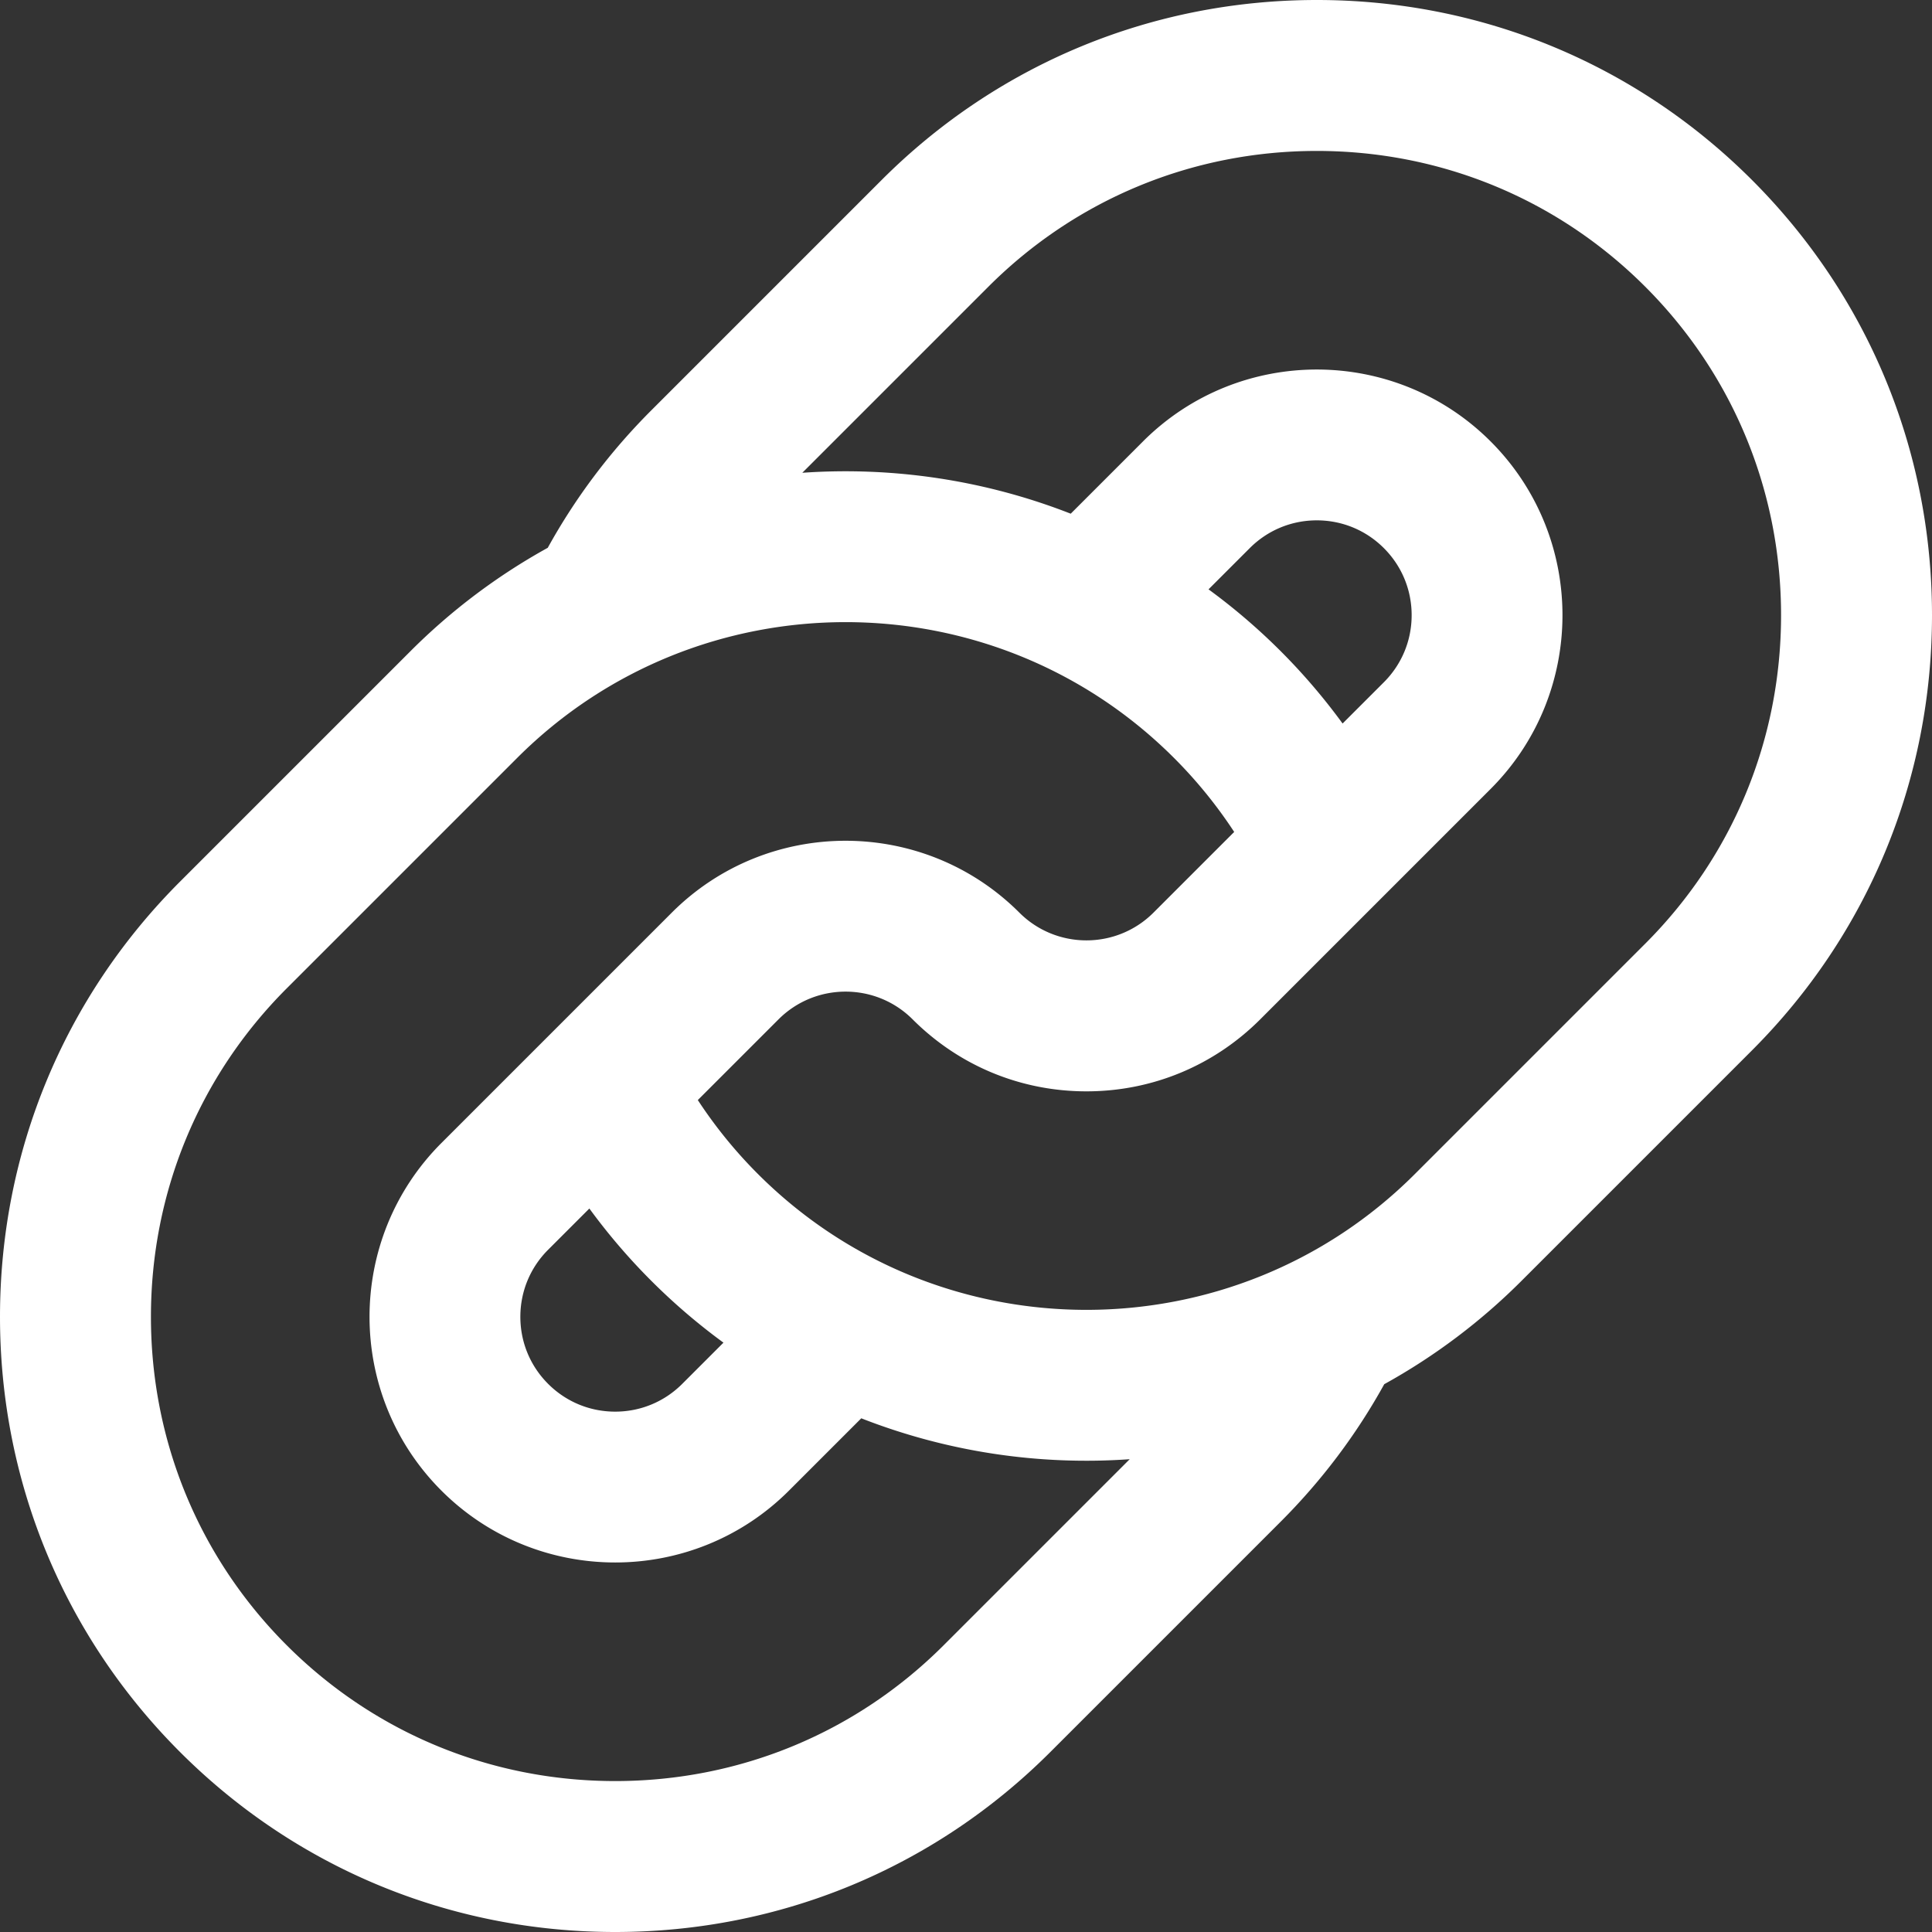 <svg xmlns="http://www.w3.org/2000/svg" xmlns:xlink="http://www.w3.org/1999/xlink" width="512" height="512" x="0" y="0" viewBox="0 0 512 512" style="enable-background:new 0 0 512 512" xml:space="preserve" class=""><rect x="0" y="0" width="512" height="512" fill="#333333" stroke="none"/><g><path d="M464.296 47.702C433.535 16.941 392.578 0 348.97 0s-84.566 16.941-115.328 47.703l-61.056 61.057c-10.859 10.858-20.062 23.083-27.422 36.41a162.632 162.632 0 0 0-36.403 27.416l-61.057 61.057C16.941 264.404 0 305.361 0 348.97s16.941 84.565 47.703 115.327S119.422 512 163.03 512c43.605 0 84.567-16.943 115.327-47.703l61.057-61.057c10.861-10.861 20.064-23.087 27.425-36.414a162.64 162.64 0 0 0 36.401-27.412l61.057-61.057C495.059 247.596 512 206.639 512 163.03s-16.941-84.565-47.704-115.328zm-214.222 388.31C226.867 459.22 195.954 472 163.03 472s-63.836-12.78-87.043-35.988C52.781 412.806 40 381.894 40 348.97s12.781-63.837 35.988-87.043l61.057-61.057c47.996-47.995 126.091-47.997 174.086-.001a123.208 123.208 0 0 1 15.942 19.601l-21.388 21.388c-9.799 9.801-25.743 9.801-35.542 0-25.396-25.395-66.716-25.394-92.11 0l-61.056 61.056c-25.395 25.396-25.395 66.716 0 92.111 12.697 12.697 29.376 19.046 46.055 19.046s33.358-6.349 46.055-19.046l19.16-19.16a163.664 163.664 0 0 0 71.136 10.839zm116.666-255.21-10.939 10.938a163.32 163.32 0 0 0-16.387-19.156 163.645 163.645 0 0 0-19.14-16.401l10.924-10.924c4.747-4.747 11.058-7.361 17.771-7.361s13.024 2.614 17.771 7.361c4.747 4.746 7.361 11.058 7.361 17.771s-2.614 13.025-7.361 17.772zM172.586 339.414a163.727 163.727 0 0 0 19.14 16.401l-10.924 10.924c-4.747 4.747-11.058 7.361-17.771 7.361s-13.024-2.614-17.771-7.361c-4.747-4.746-7.361-11.058-7.361-17.771s2.614-13.024 7.361-17.771l10.928-10.928a163.487 163.487 0 0 0 16.398 19.145zm263.426-89.341-61.057 61.057c-47.995 47.996-126.09 47.994-174.085 0a123.153 123.153 0 0 1-15.942-19.601l21.387-21.387c9.798-9.801 25.743-9.801 35.542 0 12.302 12.302 28.658 19.076 46.055 19.076s33.753-6.774 46.055-19.076l61.056-61.057c25.395-25.396 25.395-66.716 0-92.111s-66.716-25.395-92.11 0l-19.161 19.161c-22.74-8.902-47.086-12.521-71.133-10.842l49.306-49.306C285.133 52.78 316.046 40 348.97 40s63.836 12.78 87.042 35.987C459.219 99.194 472 130.106 472 163.03s-12.781 63.836-35.988 87.043z" fill="#ffffff" opacity="1" data-original="#000000" class=""></path></g></svg>